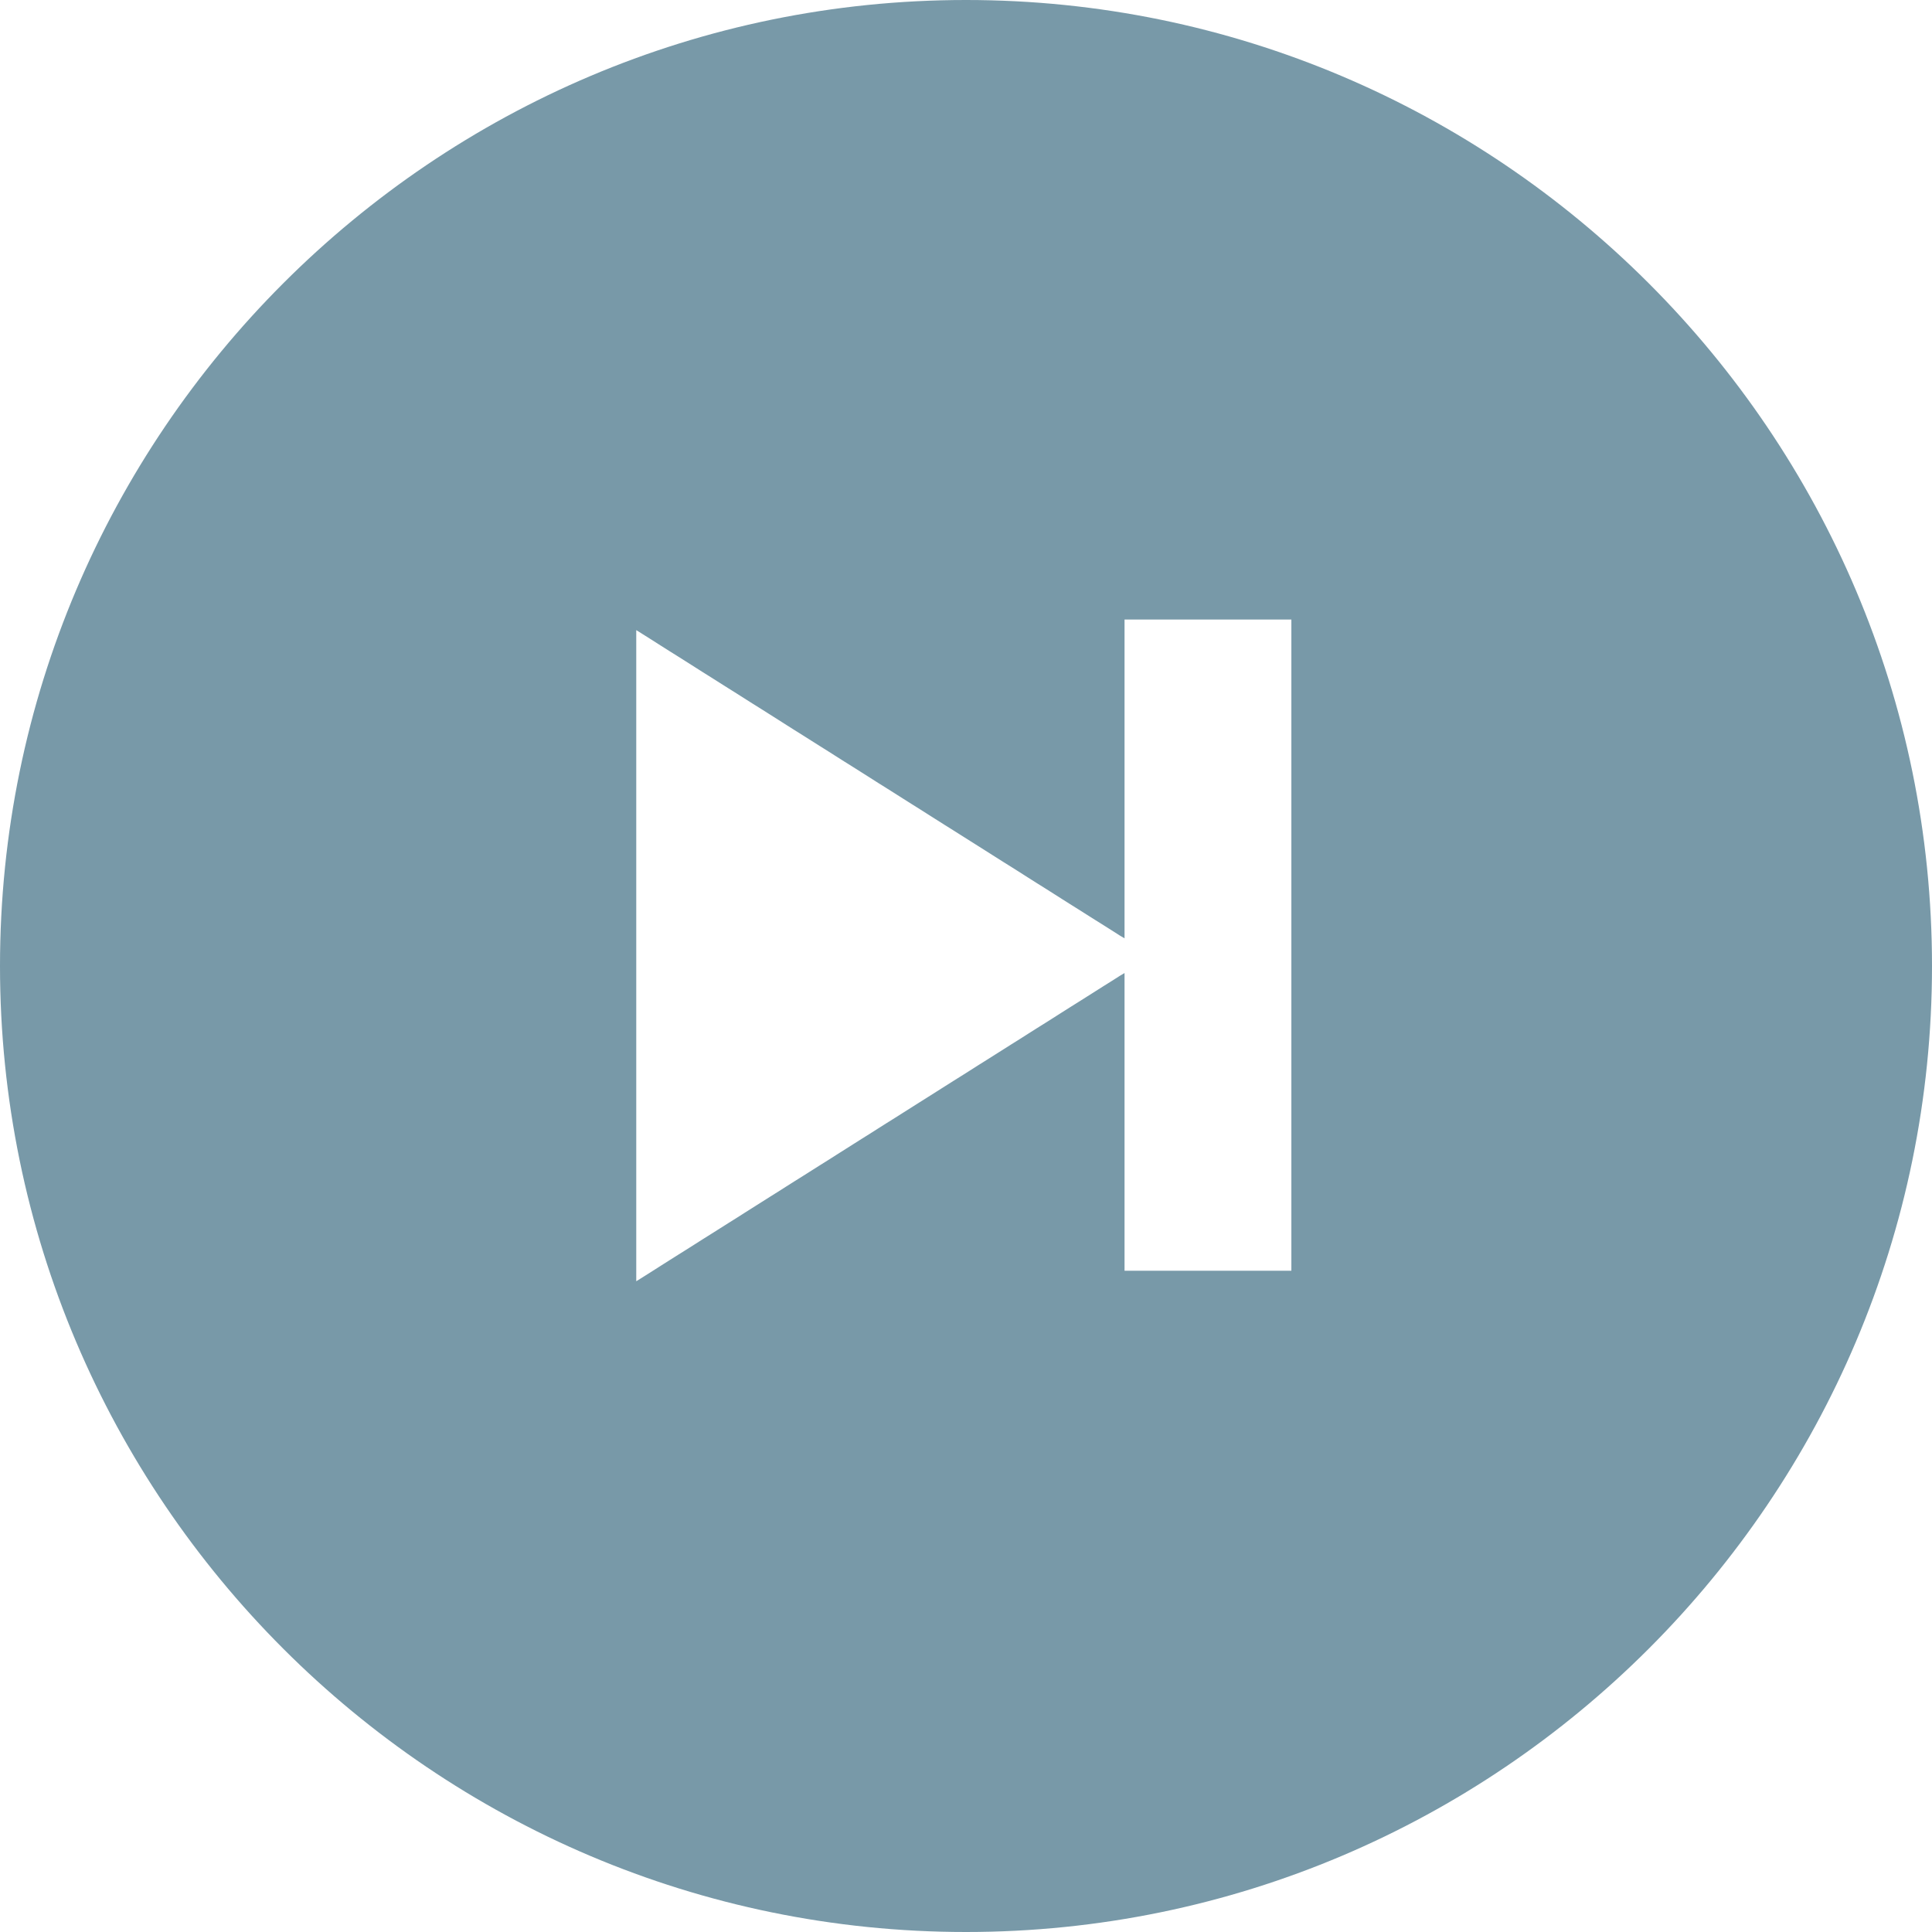 <svg width="34" height="34" viewBox="0 0 34 34" fill="none" xmlns="http://www.w3.org/2000/svg">
<path d="M17 34C7.627 34 0 26.373 0 17C0 7.627 7.627 0 17 0C26.373 0 34 7.627 34 17C34 26.373 26.373 34 17 34ZM19.79 16.513L19.712 16.467L19.566 16.374L19.419 16.281L19.272 16.189L19.125 16.096L18.978 16.003L18.831 15.911L18.684 15.818L18.538 15.725L18.391 15.632L18.244 15.54L18.097 15.447L17.951 15.354L17.804 15.261L17.657 15.169L17.51 15.076L17.363 14.983L17.216 14.89L17.07 14.798L16.923 14.705L16.776 14.612L16.629 14.52L16.482 14.427L16.335 14.334L16.189 14.241L16.042 14.149L15.895 14.056L15.748 13.963L15.601 13.87L15.454 13.778L15.308 13.685L15.161 13.592L15.014 13.499L14.867 13.407L14.72 13.314L14.574 13.221L14.427 13.129L14.28 13.036L14.133 12.943L13.986 12.851L13.839 12.758L13.693 12.665L13.546 12.572L13.399 12.479L13.252 12.387L13.105 12.294L12.959 12.201L12.812 12.109L12.665 12.016L12.518 11.923L12.371 11.831L12.225 11.738L12.078 11.645L11.931 11.552L11.784 11.46L11.637 11.367L11.491 11.274L11.344 11.181L11.197 11.089V22.548L11.344 22.456L11.491 22.363L11.637 22.27L11.784 22.177L11.931 22.084L12.078 21.992L12.225 21.899L12.371 21.806L12.518 21.714L12.665 21.621L12.812 21.528L12.959 21.436L13.105 21.343L13.252 21.25L13.399 21.157L13.546 21.064L13.693 20.972L13.839 20.879L13.986 20.786L14.133 20.694L14.28 20.601L14.427 20.508L14.574 20.416L14.72 20.323L14.867 20.23L15.014 20.137L15.161 20.044L15.308 19.952L15.454 19.859L15.601 19.766L15.748 19.674L15.895 19.581L16.042 19.488L16.189 19.395L16.335 19.303L16.482 19.21L16.629 19.117L16.776 19.024L16.923 18.932L17.07 18.839L17.216 18.746L17.363 18.654L17.51 18.561L17.657 18.468L17.804 18.375L17.951 18.283L18.097 18.19L18.244 18.097L18.391 18.005L18.538 17.912L18.684 17.819L18.831 17.726L18.978 17.634L19.125 17.541L19.272 17.448L19.419 17.355L19.566 17.263L19.712 17.17L19.79 17.124V22.363H19.836H22.726V10.903H19.79V16.142V16.513Z" fill="#7899A8"/>
</svg>

